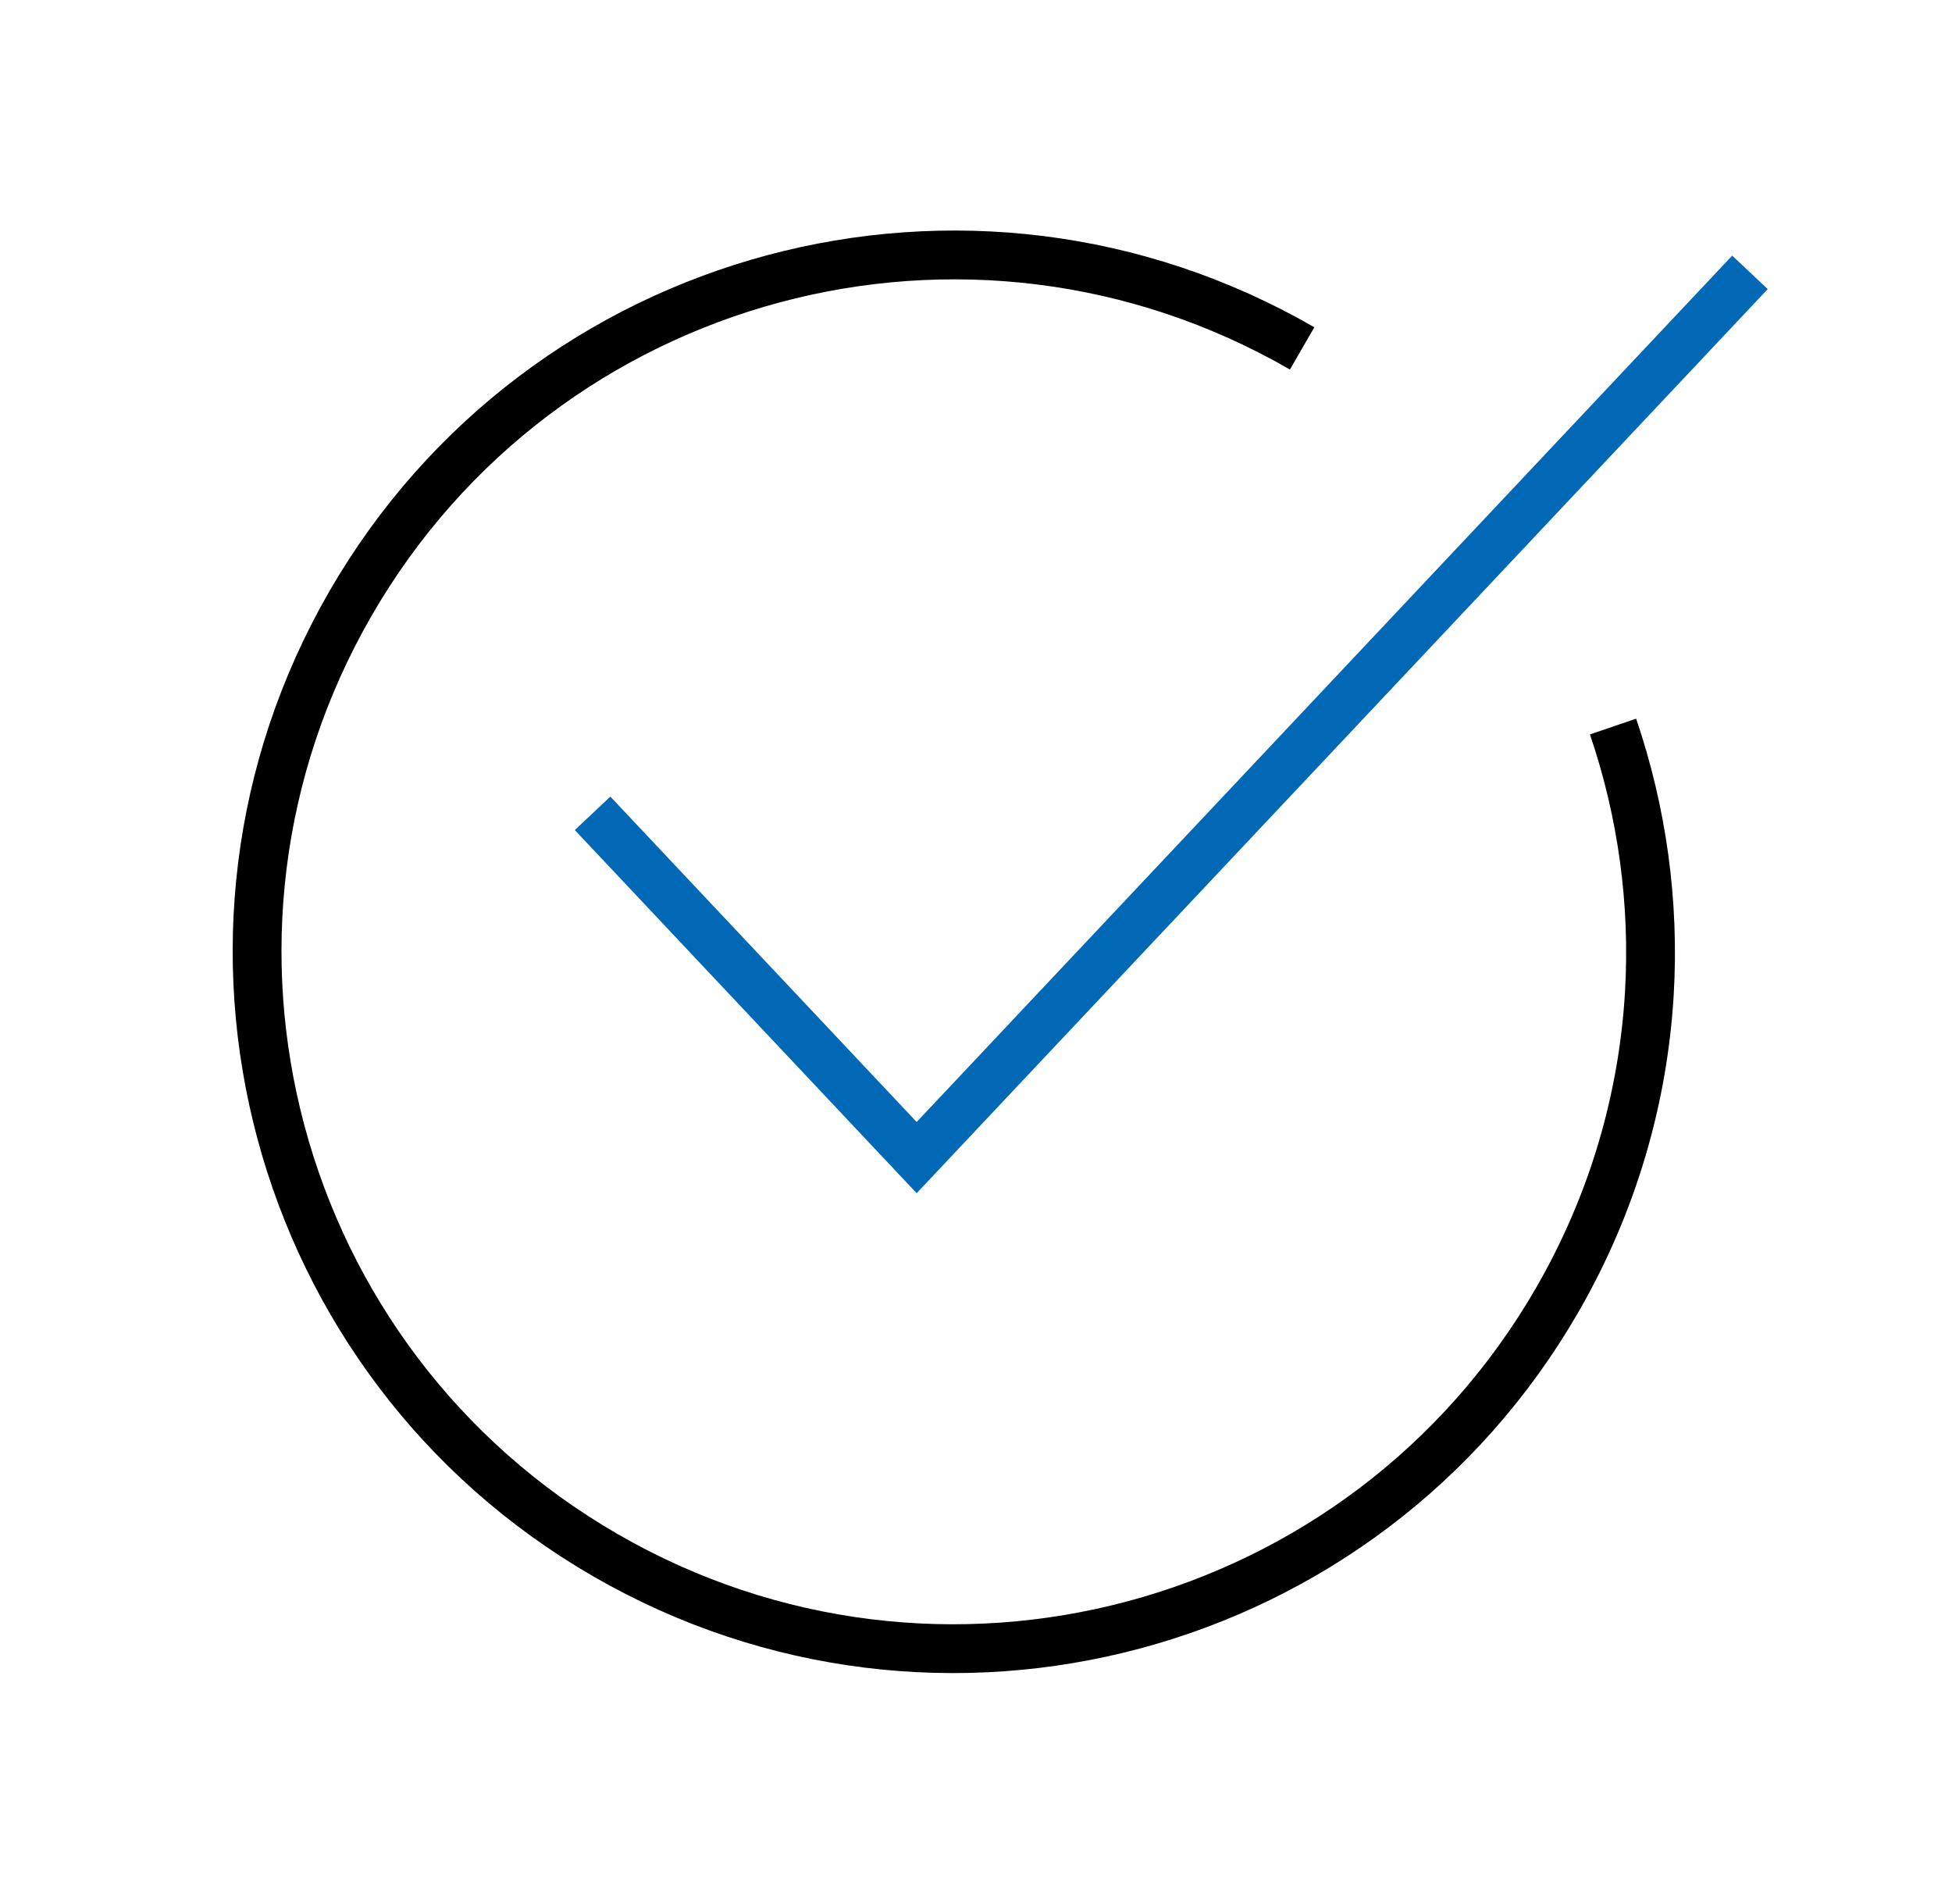 <svg width="40" height="39" viewBox="0 0 40 39" fill="none" xmlns="http://www.w3.org/2000/svg">
<path d="M12.143 16.663L18.784 23.716L35.86 5.58" stroke="#0068B4"/>
<path d="M26.683 7.138C19.855 3.196 11.125 5.535 7.183 12.363C3.241 19.19 5.58 27.921 12.408 31.863C19.235 35.804 27.966 33.465 31.908 26.637C33.056 24.649 33.671 22.5 33.798 20.355C33.908 18.492 33.65 16.633 33.054 14.885" stroke="black"/>
</svg>
